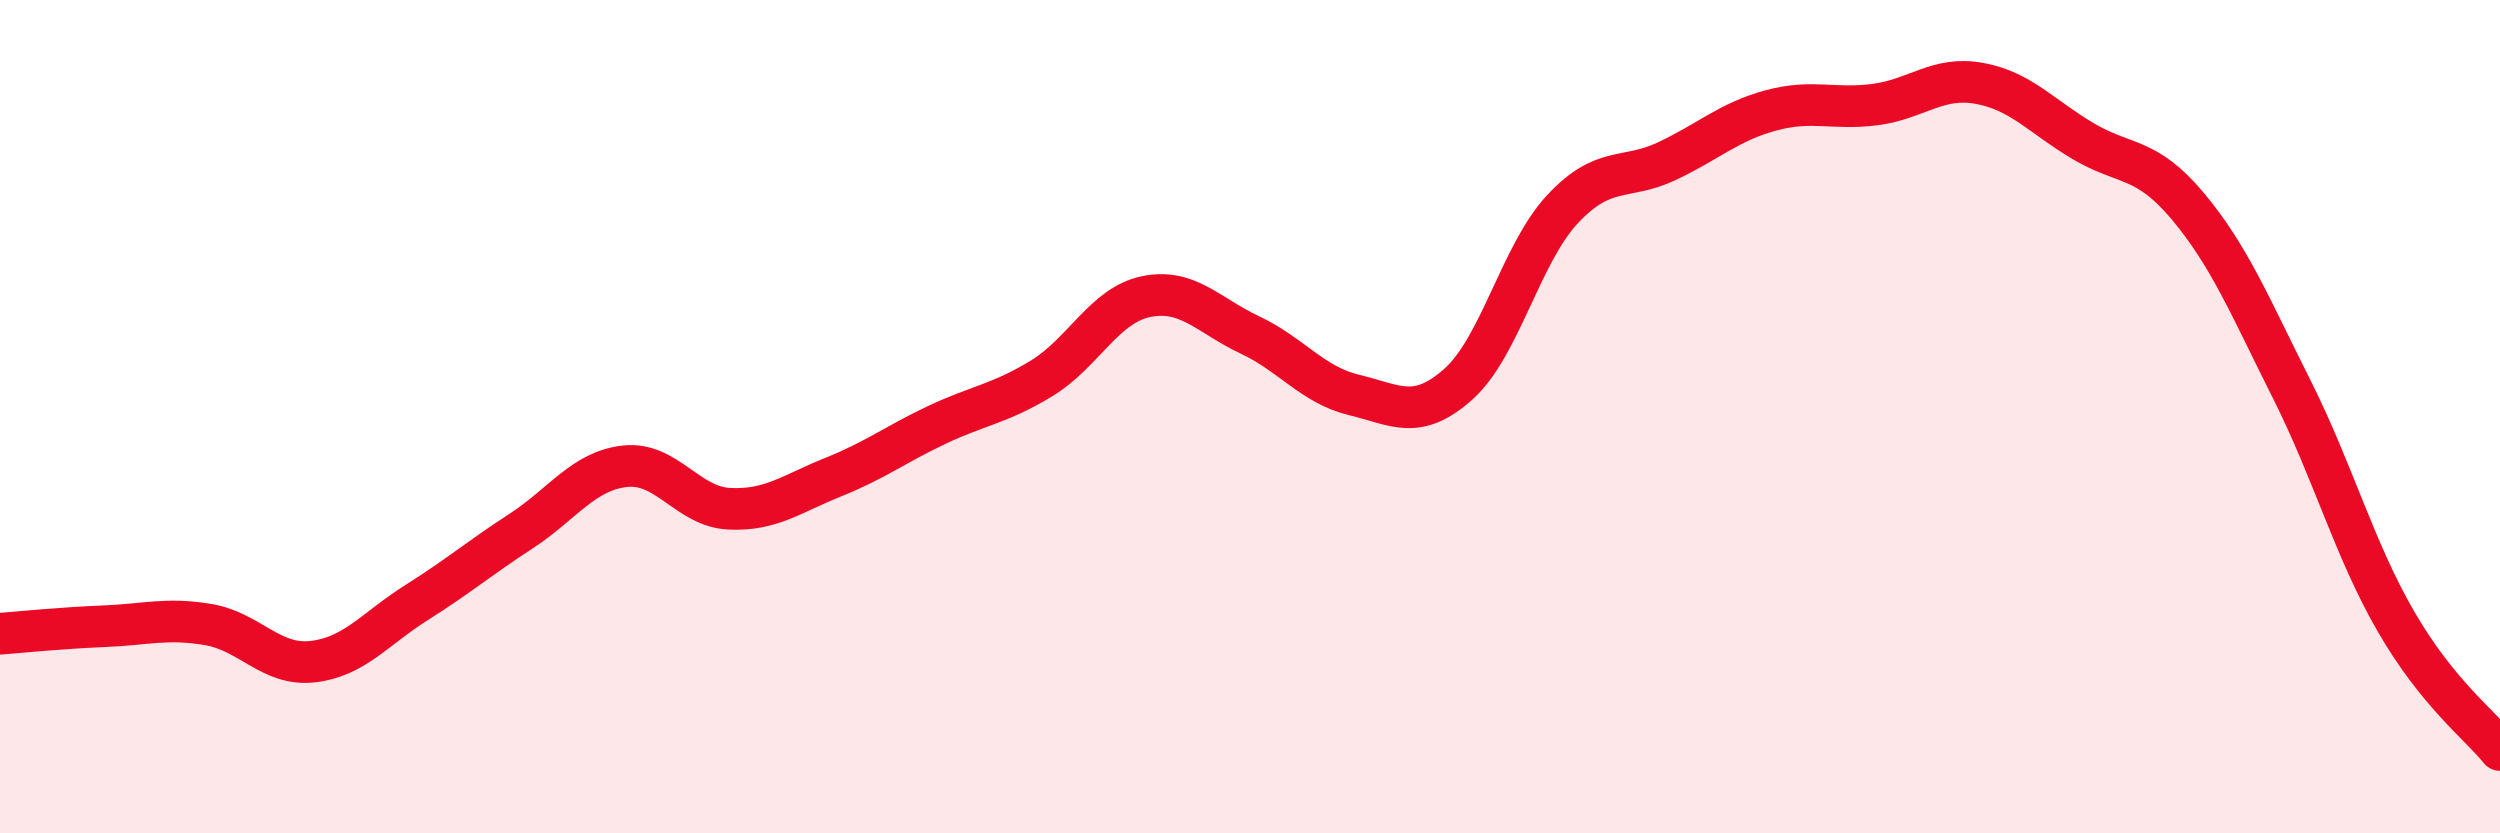 
    <svg width="60" height="20" viewBox="0 0 60 20" xmlns="http://www.w3.org/2000/svg">
      <path
        d="M 0,15.21 C 0.5,15.17 1.5,15.07 2.5,15.03 C 3.5,14.99 4,14.82 5,14.99 C 6,15.16 6.5,15.99 7.5,15.88 C 8.5,15.77 9,15.09 10,14.46 C 11,13.83 11.5,13.4 12.5,12.75 C 13.5,12.1 14,11.3 15,11.19 C 16,11.08 16.5,12.16 17.5,12.21 C 18.5,12.26 19,11.85 20,11.45 C 21,11.05 21.5,10.66 22.5,10.19 C 23.5,9.72 24,9.69 25,9.08 C 26,8.47 26.5,7.33 27.5,7.12 C 28.5,6.91 29,7.57 30,8.04 C 31,8.51 31.5,9.24 32.5,9.48 C 33.5,9.72 34,10.11 35,9.22 C 36,8.33 36.5,6.09 37.5,5.02 C 38.5,3.95 39,4.34 40,3.87 C 41,3.4 41.5,2.92 42.5,2.65 C 43.5,2.38 44,2.64 45,2.51 C 46,2.38 46.5,1.82 47.5,2 C 48.5,2.18 49,2.8 50,3.39 C 51,3.98 51.5,3.75 52.5,4.94 C 53.5,6.13 54,7.35 55,9.34 C 56,11.33 56.5,13.18 57.5,14.91 C 58.5,16.64 59.5,17.38 60,18L60 20L0 20Z"
        fill="#EB0A25"
        opacity="0.1"
        stroke-linecap="round"
        stroke-linejoin="round"
      />
      <path
        d="M 0,15.21 C 0.5,15.17 1.5,15.07 2.5,15.03 C 3.5,14.99 4,14.82 5,14.99 C 6,15.16 6.5,15.99 7.5,15.88 C 8.5,15.77 9,15.09 10,14.46 C 11,13.83 11.5,13.4 12.5,12.75 C 13.5,12.1 14,11.3 15,11.19 C 16,11.08 16.5,12.16 17.5,12.21 C 18.5,12.26 19,11.85 20,11.45 C 21,11.05 21.5,10.66 22.5,10.19 C 23.5,9.72 24,9.69 25,9.08 C 26,8.47 26.5,7.33 27.5,7.12 C 28.5,6.91 29,7.57 30,8.04 C 31,8.51 31.5,9.24 32.5,9.48 C 33.5,9.72 34,10.11 35,9.22 C 36,8.33 36.5,6.09 37.5,5.02 C 38.5,3.95 39,4.34 40,3.87 C 41,3.4 41.5,2.92 42.5,2.65 C 43.5,2.38 44,2.64 45,2.51 C 46,2.38 46.5,1.82 47.5,2 C 48.5,2.18 49,2.8 50,3.39 C 51,3.98 51.5,3.75 52.5,4.94 C 53.5,6.13 54,7.35 55,9.34 C 56,11.33 56.5,13.18 57.5,14.91 C 58.5,16.64 59.5,17.38 60,18"
        stroke="#EB0A25"
        stroke-width="1"
        fill="none"
        stroke-linecap="round"
        stroke-linejoin="round"
      />
    </svg>
  